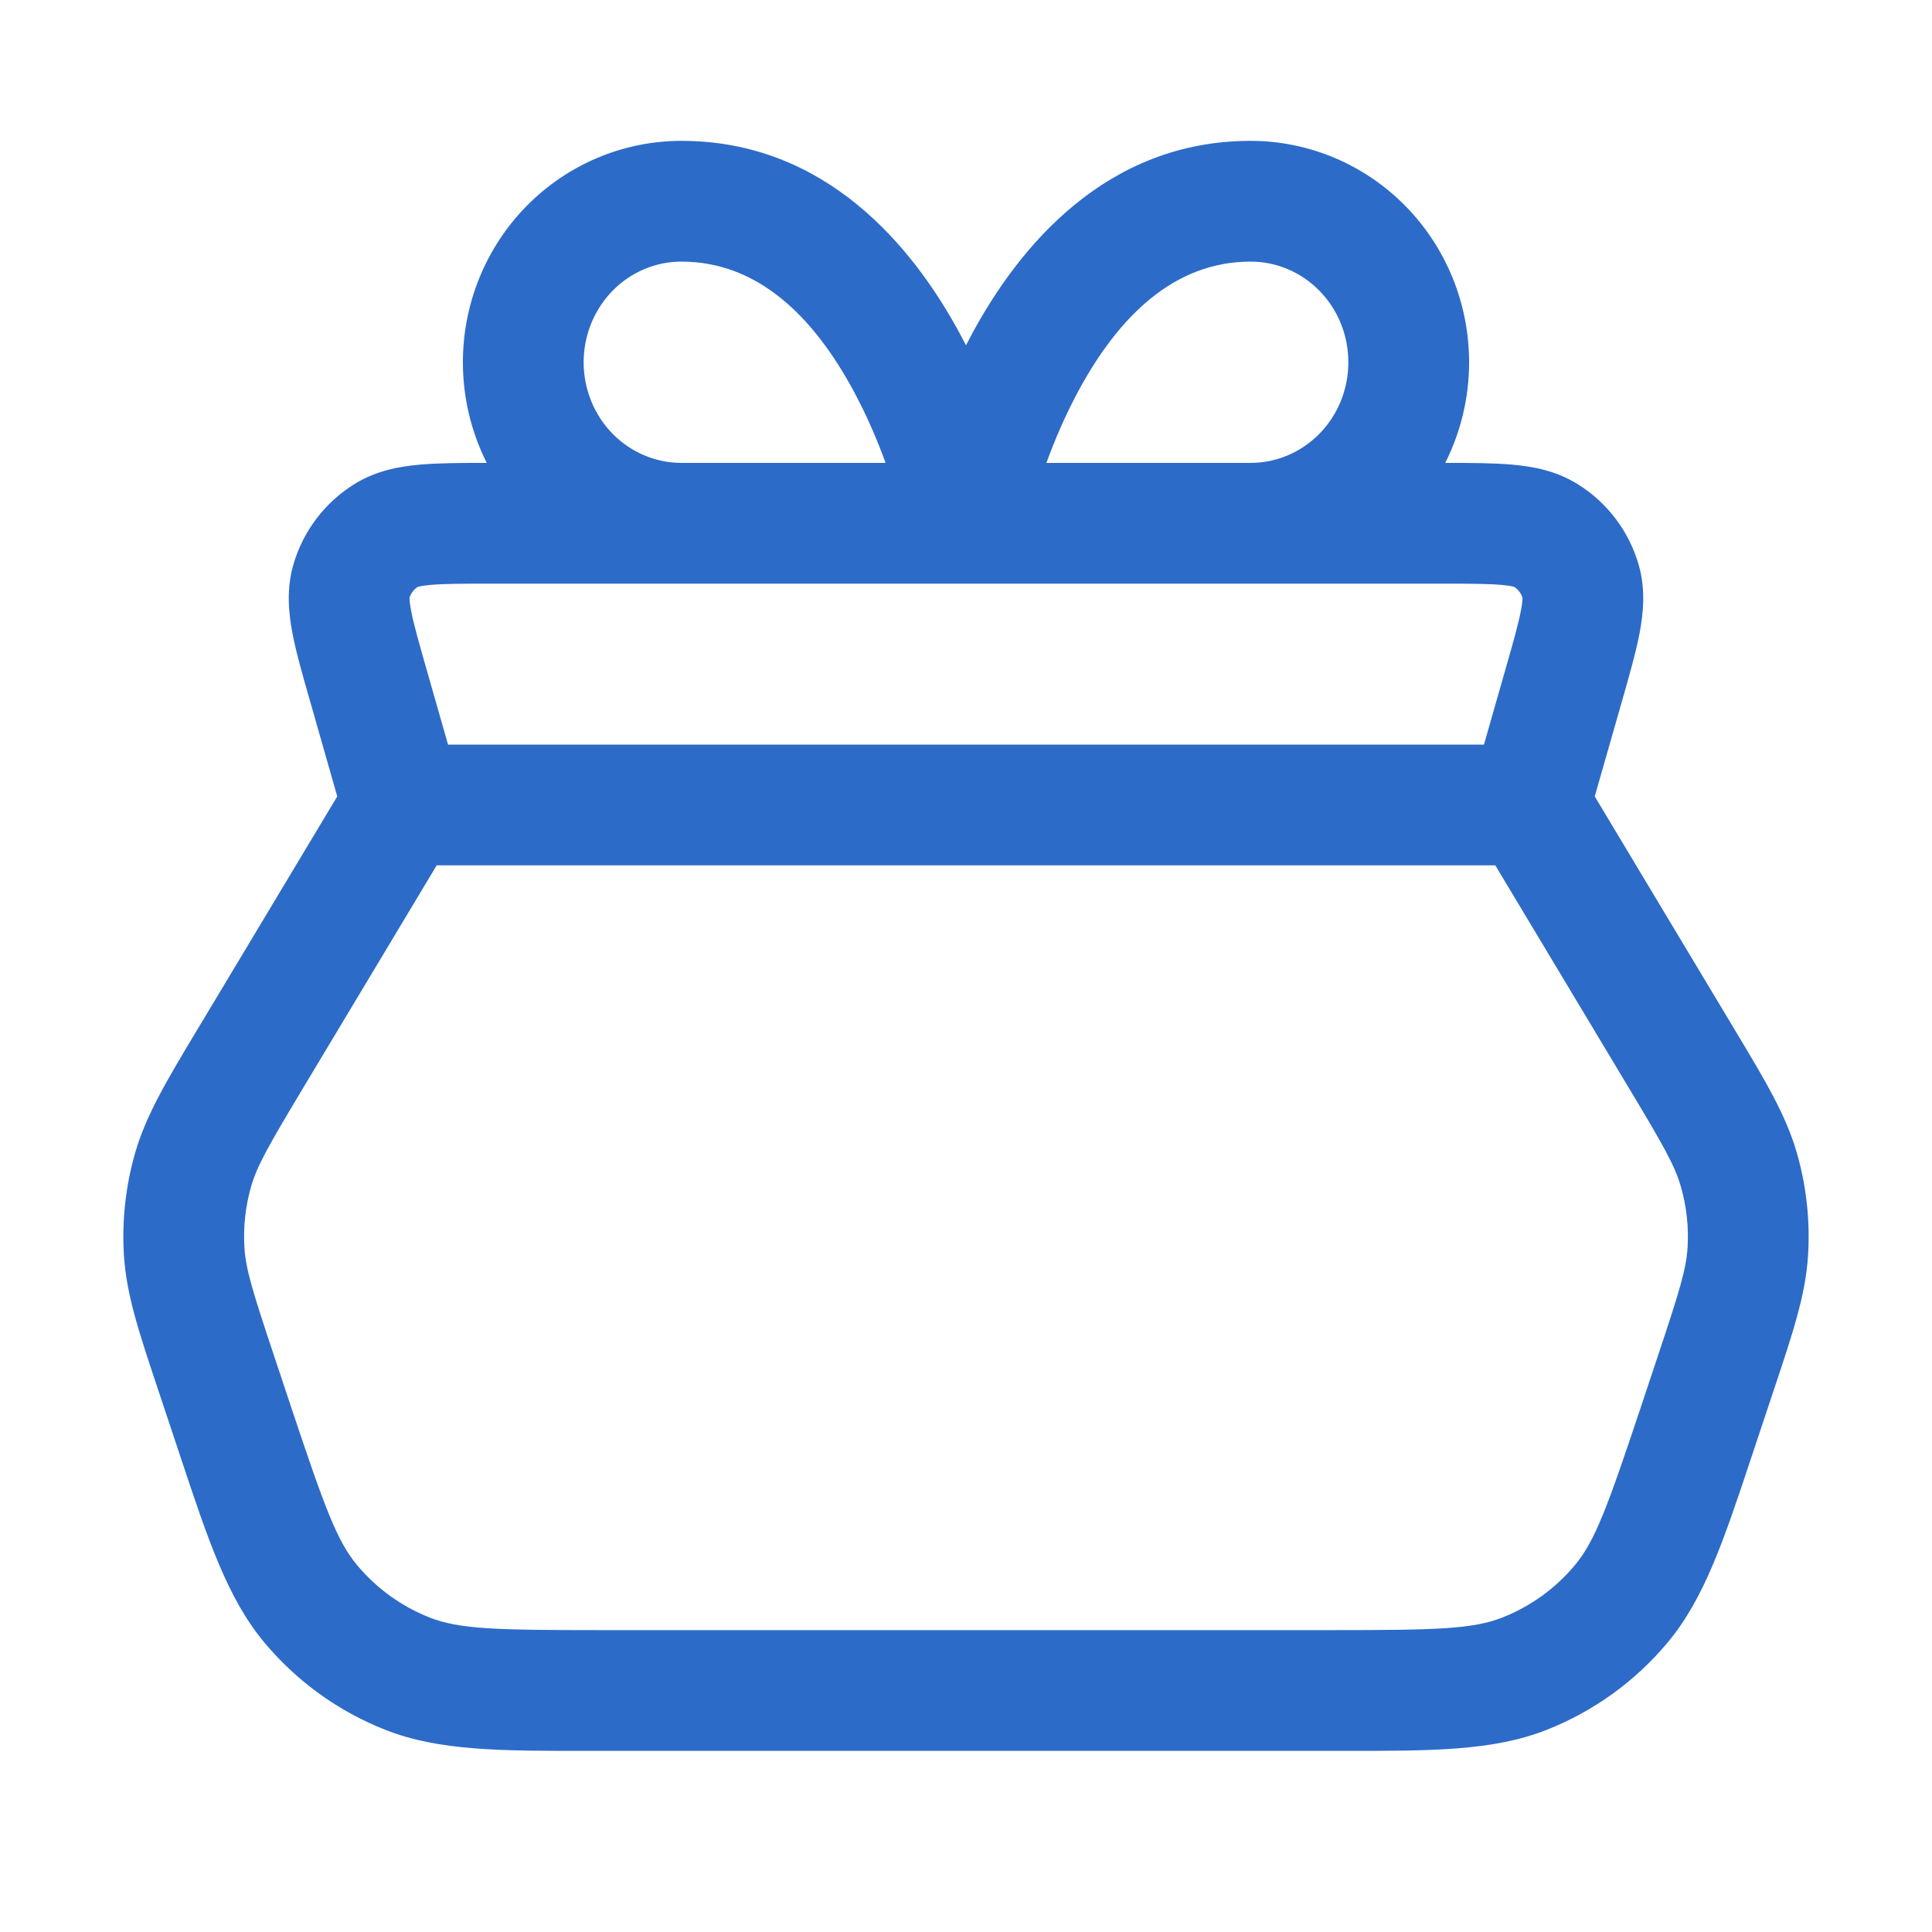 <svg width="32" height="32" viewBox="0 0 32 32" fill="none" xmlns="http://www.w3.org/2000/svg">
<path fill-rule="evenodd" clip-rule="evenodd" d="M11.286 4.333C10.862 4.333 10.452 4.504 10.147 4.815C9.842 5.126 9.667 5.552 9.667 6C9.667 6.448 9.842 6.874 10.147 7.185C10.452 7.495 10.861 7.666 11.284 7.667C11.285 7.667 11.284 7.667 11.284 7.667L14.668 7.667C14.534 7.298 14.359 6.885 14.138 6.475C13.472 5.242 12.554 4.333 11.286 4.333ZM17.332 7.667L20.714 7.667C20.715 7.667 20.714 7.667 20.714 7.667C21.138 7.667 21.548 7.495 21.853 7.185C22.159 6.874 22.333 6.448 22.333 6C22.333 5.552 22.159 5.126 21.853 4.815C21.548 4.504 21.138 4.333 20.714 4.333C19.446 4.333 18.528 5.242 17.862 6.475C17.641 6.885 17.466 7.298 17.332 7.667ZM20.714 9.667C20.714 9.667 20.715 9.667 20.714 9.667H11.286C11.285 9.667 11.284 9.667 11.284 9.667H8.162C7.663 9.667 7.355 9.668 7.13 9.688C6.992 9.7 6.933 9.717 6.917 9.722C6.853 9.764 6.806 9.827 6.783 9.9C6.782 9.917 6.783 9.977 6.809 10.114C6.851 10.336 6.935 10.632 7.072 11.111L7.421 12.333L24.579 12.333L24.928 11.111C25.065 10.632 25.149 10.336 25.191 10.114C25.218 9.977 25.218 9.917 25.217 9.9C25.194 9.827 25.146 9.764 25.083 9.722C25.067 9.717 25.008 9.7 24.87 9.688C24.645 9.668 24.337 9.667 23.838 9.667H20.714ZM24.767 14.333L7.233 14.333L5.039 17.99C4.454 18.964 4.262 19.301 4.161 19.646C4.065 19.978 4.027 20.325 4.049 20.67C4.072 21.029 4.187 21.399 4.546 22.476L4.823 23.308C5.375 24.962 5.58 25.523 5.915 25.924C6.237 26.31 6.651 26.608 7.118 26.792C7.605 26.983 8.202 27 9.946 27L22.054 27C23.798 27 24.395 26.983 24.882 26.792C25.349 26.608 25.763 26.31 26.085 25.924C26.42 25.523 26.625 24.962 27.177 23.308L27.454 22.476C27.813 21.399 27.928 21.029 27.951 20.67C27.973 20.325 27.935 19.978 27.838 19.646C27.738 19.301 27.546 18.964 26.961 17.99L24.767 14.333ZM5.586 13.191L5.138 11.621C5.015 11.194 4.906 10.811 4.844 10.49C4.78 10.153 4.742 9.766 4.856 9.363C5.015 8.803 5.377 8.323 5.872 8.017C6.228 7.796 6.611 7.726 6.952 7.696C7.263 7.668 7.641 7.667 8.062 7.667C7.804 7.154 7.667 6.584 7.667 6C7.667 5.033 8.044 4.103 8.72 3.414C9.398 2.724 10.32 2.333 11.286 2.333C13.684 2.333 15.123 4.091 15.898 5.525C15.933 5.59 15.967 5.655 16 5.719C16.033 5.655 16.067 5.59 16.102 5.525C16.877 4.091 18.316 2.333 20.714 2.333C21.68 2.333 22.602 2.724 23.28 3.414C23.956 4.103 24.333 5.033 24.333 6C24.333 6.584 24.196 7.154 23.938 7.667C24.359 7.667 24.737 7.668 25.048 7.696C25.389 7.726 25.772 7.796 26.128 8.017C26.623 8.323 26.985 8.803 27.144 9.363C27.258 9.766 27.22 10.153 27.156 10.49C27.094 10.811 26.985 11.194 26.863 11.621L26.414 13.191L28.676 16.961C28.698 16.998 28.72 17.034 28.741 17.07C29.236 17.894 29.578 18.463 29.76 19.09C29.92 19.644 29.983 20.221 29.947 20.796C29.906 21.447 29.695 22.077 29.391 22.989C29.378 23.028 29.365 23.068 29.351 23.109L29.074 23.94C29.053 24.004 29.032 24.067 29.011 24.13C28.549 25.519 28.229 26.478 27.619 27.208C27.082 27.85 26.393 28.347 25.614 28.653C24.729 29.001 23.718 29.001 22.253 29C22.188 29 22.121 29 22.054 29L9.946 29C9.879 29 9.812 29 9.747 29C8.282 29.001 7.272 29.001 6.386 28.653C5.607 28.347 4.918 27.85 4.381 27.208C3.771 26.478 3.451 25.519 2.989 24.13C2.968 24.067 2.947 24.004 2.926 23.94L2.649 23.109C2.635 23.068 2.622 23.028 2.609 22.989C2.305 22.077 2.094 21.447 2.053 20.796C2.017 20.221 2.08 19.644 2.24 19.09C2.422 18.463 2.764 17.894 3.258 17.07C3.28 17.034 3.302 16.998 3.324 16.961L5.586 13.191Z" fill="#2D6BC8"/>
</svg>
